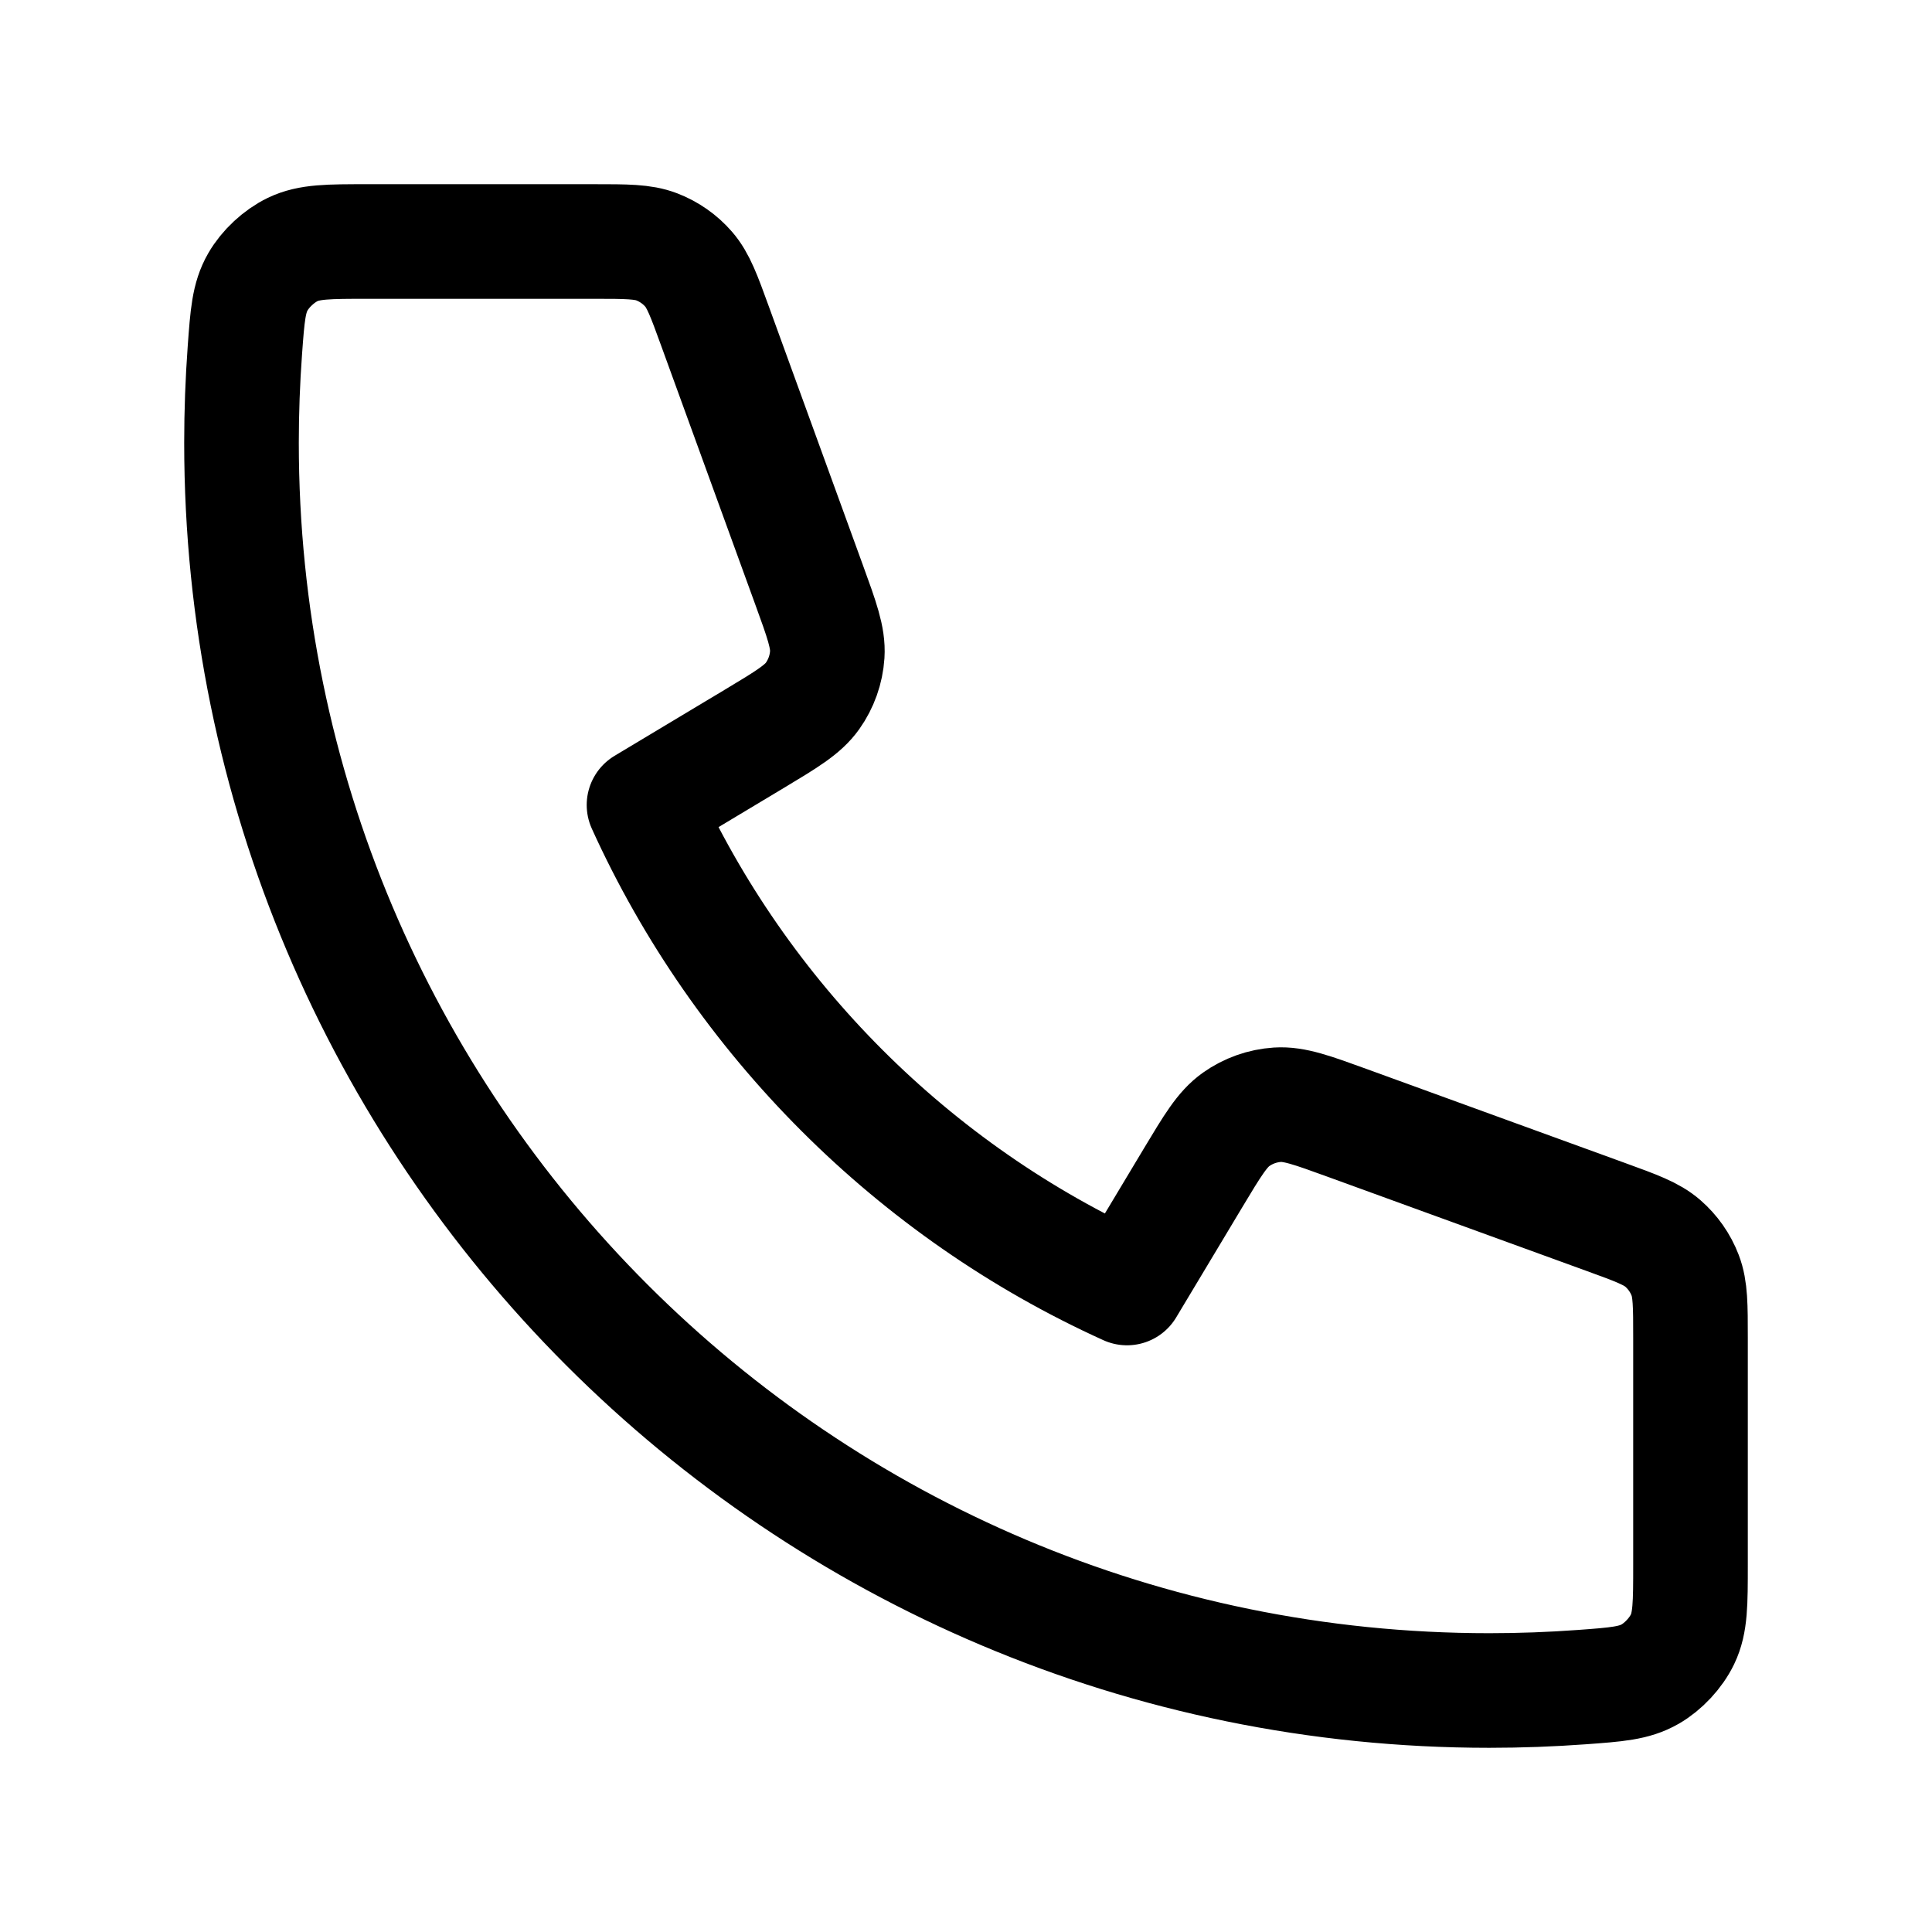 <?xml version="1.0" encoding="UTF-8"?> <svg xmlns="http://www.w3.org/2000/svg" width="59" height="59" viewBox="0 0 59 59" fill="none"><path d="M7.375 13.521C7.375 34.565 24.435 51.625 45.479 51.625C46.429 51.625 47.37 51.59 48.302 51.522C49.372 51.444 49.906 51.404 50.393 51.124C50.797 50.892 51.179 50.481 51.381 50.062C51.625 49.556 51.625 48.965 51.625 47.785V40.859C51.625 39.867 51.625 39.37 51.462 38.945C51.318 38.569 51.083 38.234 50.779 37.97C50.435 37.672 49.969 37.502 49.036 37.163L41.153 34.296C40.067 33.901 39.524 33.704 39.01 33.737C38.556 33.767 38.119 33.922 37.748 34.185C37.327 34.483 37.03 34.978 36.435 35.969L34.417 39.333C27.902 36.383 22.621 31.095 19.667 24.583L23.031 22.565C24.021 21.97 24.517 21.673 24.815 21.252C25.078 20.881 25.233 20.444 25.263 19.99C25.296 19.476 25.099 18.933 24.704 17.848L21.837 9.964C21.498 9.031 21.328 8.565 21.03 8.221C20.766 7.917 20.431 7.683 20.055 7.538C19.63 7.375 19.133 7.375 18.141 7.375H11.215C10.035 7.375 9.444 7.375 8.938 7.619C8.519 7.821 8.108 8.203 7.876 8.607C7.595 9.094 7.556 9.628 7.478 10.698C7.41 11.63 7.375 12.571 7.375 13.521Z" stroke="black" stroke-width="3.5" stroke-linecap="round" stroke-linejoin="round"></path></svg> 
